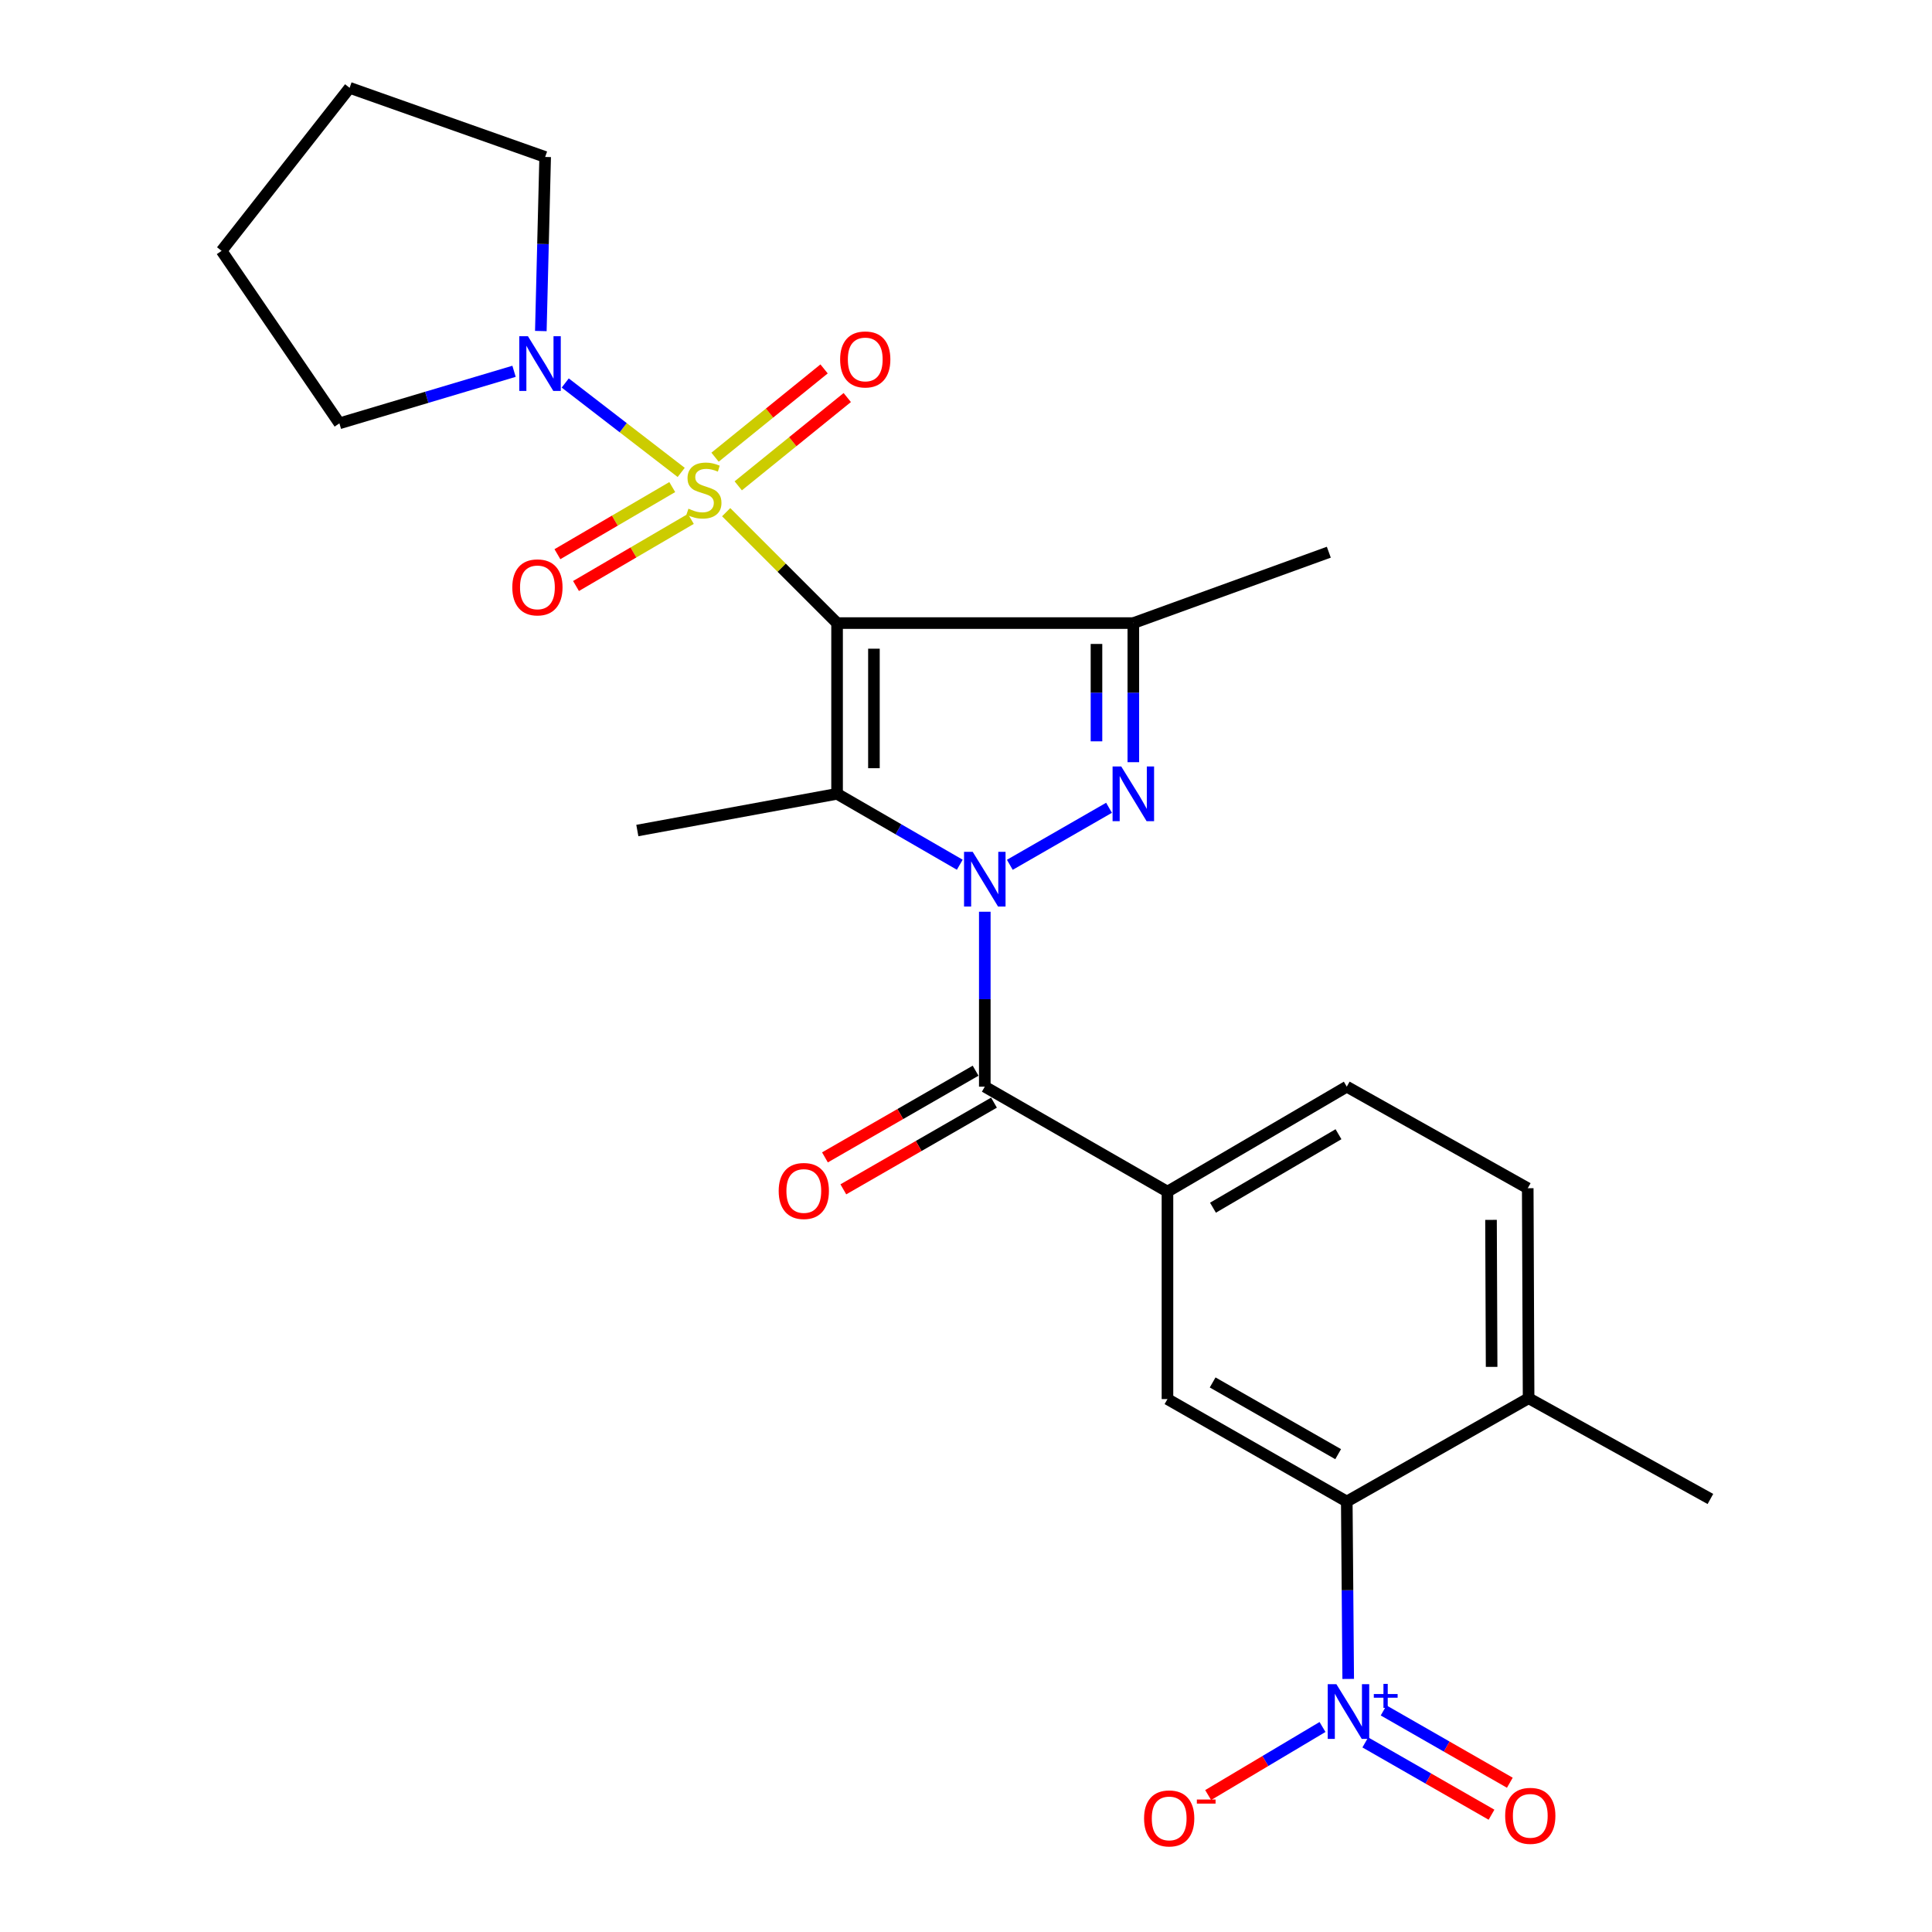<?xml version='1.0' encoding='iso-8859-1'?>
<svg version='1.1' baseProfile='full'
              xmlns='http://www.w3.org/2000/svg'
                      xmlns:rdkit='http://www.rdkit.org/xml'
                      xmlns:xlink='http://www.w3.org/1999/xlink'
                  xml:space='preserve'
width='1000px' height='1000px' viewBox='0 0 1000 1000'>
<!-- END OF HEADER -->
<rect style='opacity:1.0;fill:#FFFFFF;stroke:none' width='1000' height='1000' x='0' y='0'> </rect>
<path class='bond-0' d='M 433.269,322.508 L 404.566,293.804' style='fill:none;fill-rule:evenodd;stroke:#000000;stroke-width:6px;stroke-linecap:butt;stroke-linejoin:miter;stroke-opacity:1' />
<path class='bond-0' d='M 404.566,293.804 L 375.862,265.1' style='fill:none;fill-rule:evenodd;stroke:#CCCC00;stroke-width:6px;stroke-linecap:butt;stroke-linejoin:miter;stroke-opacity:1' />
<path class='bond-2' d='M 433.269,322.508 L 433.269,410.878' style='fill:none;fill-rule:evenodd;stroke:#000000;stroke-width:6px;stroke-linecap:butt;stroke-linejoin:miter;stroke-opacity:1' />
<path class='bond-2' d='M 452.344,335.763 L 452.344,397.622' style='fill:none;fill-rule:evenodd;stroke:#000000;stroke-width:6px;stroke-linecap:butt;stroke-linejoin:miter;stroke-opacity:1' />
<path class='bond-4' d='M 433.269,322.508 L 586.611,322.508' style='fill:none;fill-rule:evenodd;stroke:#000000;stroke-width:6px;stroke-linecap:butt;stroke-linejoin:miter;stroke-opacity:1' />
<path class='bond-7' d='M 352.587,244.518 L 322.574,221.377' style='fill:none;fill-rule:evenodd;stroke:#CCCC00;stroke-width:6px;stroke-linecap:butt;stroke-linejoin:miter;stroke-opacity:1' />
<path class='bond-7' d='M 322.574,221.377 L 292.561,198.237' style='fill:none;fill-rule:evenodd;stroke:#0000FF;stroke-width:6px;stroke-linecap:butt;stroke-linejoin:miter;stroke-opacity:1' />
<path class='bond-11' d='M 347.958,252.113 L 318.237,269.481' style='fill:none;fill-rule:evenodd;stroke:#CCCC00;stroke-width:6px;stroke-linecap:butt;stroke-linejoin:miter;stroke-opacity:1' />
<path class='bond-11' d='M 318.237,269.481 L 288.517,286.848' style='fill:none;fill-rule:evenodd;stroke:#FF0000;stroke-width:6px;stroke-linecap:butt;stroke-linejoin:miter;stroke-opacity:1' />
<path class='bond-11' d='M 357.582,268.582 L 327.861,285.95' style='fill:none;fill-rule:evenodd;stroke:#CCCC00;stroke-width:6px;stroke-linecap:butt;stroke-linejoin:miter;stroke-opacity:1' />
<path class='bond-11' d='M 327.861,285.95 L 298.141,303.317' style='fill:none;fill-rule:evenodd;stroke:#FF0000;stroke-width:6px;stroke-linecap:butt;stroke-linejoin:miter;stroke-opacity:1' />
<path class='bond-12' d='M 382.114,251.468 L 410.33,228.619' style='fill:none;fill-rule:evenodd;stroke:#CCCC00;stroke-width:6px;stroke-linecap:butt;stroke-linejoin:miter;stroke-opacity:1' />
<path class='bond-12' d='M 410.33,228.619 L 438.545,205.771' style='fill:none;fill-rule:evenodd;stroke:#FF0000;stroke-width:6px;stroke-linecap:butt;stroke-linejoin:miter;stroke-opacity:1' />
<path class='bond-12' d='M 370.109,236.644 L 398.325,213.795' style='fill:none;fill-rule:evenodd;stroke:#CCCC00;stroke-width:6px;stroke-linecap:butt;stroke-linejoin:miter;stroke-opacity:1' />
<path class='bond-12' d='M 398.325,213.795 L 426.541,190.947' style='fill:none;fill-rule:evenodd;stroke:#FF0000;stroke-width:6px;stroke-linecap:butt;stroke-linejoin:miter;stroke-opacity:1' />
<path class='bond-1' d='M 496.78,447.585 L 465.025,429.231' style='fill:none;fill-rule:evenodd;stroke:#0000FF;stroke-width:6px;stroke-linecap:butt;stroke-linejoin:miter;stroke-opacity:1' />
<path class='bond-1' d='M 465.025,429.231 L 433.269,410.878' style='fill:none;fill-rule:evenodd;stroke:#000000;stroke-width:6px;stroke-linecap:butt;stroke-linejoin:miter;stroke-opacity:1' />
<path class='bond-5' d='M 509.728,471.913 L 509.728,517.187' style='fill:none;fill-rule:evenodd;stroke:#0000FF;stroke-width:6px;stroke-linecap:butt;stroke-linejoin:miter;stroke-opacity:1' />
<path class='bond-5' d='M 509.728,517.187 L 509.728,562.46' style='fill:none;fill-rule:evenodd;stroke:#000000;stroke-width:6px;stroke-linecap:butt;stroke-linejoin:miter;stroke-opacity:1' />
<path class='bond-26' d='M 522.685,447.621 L 574.028,418.11' style='fill:none;fill-rule:evenodd;stroke:#0000FF;stroke-width:6px;stroke-linecap:butt;stroke-linejoin:miter;stroke-opacity:1' />
<path class='bond-19' d='M 433.269,410.878 L 329.883,429.879' style='fill:none;fill-rule:evenodd;stroke:#000000;stroke-width:6px;stroke-linecap:butt;stroke-linejoin:miter;stroke-opacity:1' />
<path class='bond-3' d='M 586.611,394.509 L 586.611,358.508' style='fill:none;fill-rule:evenodd;stroke:#0000FF;stroke-width:6px;stroke-linecap:butt;stroke-linejoin:miter;stroke-opacity:1' />
<path class='bond-3' d='M 586.611,358.508 L 586.611,322.508' style='fill:none;fill-rule:evenodd;stroke:#000000;stroke-width:6px;stroke-linecap:butt;stroke-linejoin:miter;stroke-opacity:1' />
<path class='bond-3' d='M 567.536,383.709 L 567.536,358.508' style='fill:none;fill-rule:evenodd;stroke:#0000FF;stroke-width:6px;stroke-linecap:butt;stroke-linejoin:miter;stroke-opacity:1' />
<path class='bond-3' d='M 567.536,358.508 L 567.536,333.308' style='fill:none;fill-rule:evenodd;stroke:#000000;stroke-width:6px;stroke-linecap:butt;stroke-linejoin:miter;stroke-opacity:1' />
<path class='bond-20' d='M 586.611,322.508 L 687.793,285.82' style='fill:none;fill-rule:evenodd;stroke:#000000;stroke-width:6px;stroke-linecap:butt;stroke-linejoin:miter;stroke-opacity:1' />
<path class='bond-9' d='M 509.728,562.46 L 604.276,616.792' style='fill:none;fill-rule:evenodd;stroke:#000000;stroke-width:6px;stroke-linecap:butt;stroke-linejoin:miter;stroke-opacity:1' />
<path class='bond-15' d='M 504.971,554.194 L 465.983,576.63' style='fill:none;fill-rule:evenodd;stroke:#000000;stroke-width:6px;stroke-linecap:butt;stroke-linejoin:miter;stroke-opacity:1' />
<path class='bond-15' d='M 465.983,576.63 L 426.994,599.066' style='fill:none;fill-rule:evenodd;stroke:#FF0000;stroke-width:6px;stroke-linecap:butt;stroke-linejoin:miter;stroke-opacity:1' />
<path class='bond-15' d='M 514.485,570.727 L 475.497,593.163' style='fill:none;fill-rule:evenodd;stroke:#000000;stroke-width:6px;stroke-linecap:butt;stroke-linejoin:miter;stroke-opacity:1' />
<path class='bond-15' d='M 475.497,593.163 L 436.508,615.599' style='fill:none;fill-rule:evenodd;stroke:#FF0000;stroke-width:6px;stroke-linecap:butt;stroke-linejoin:miter;stroke-opacity:1' />
<path class='bond-6' d='M 697.83,869.009 L 697.458,823.1' style='fill:none;fill-rule:evenodd;stroke:#0000FF;stroke-width:6px;stroke-linecap:butt;stroke-linejoin:miter;stroke-opacity:1' />
<path class='bond-6' d='M 697.458,823.1 L 697.087,777.191' style='fill:none;fill-rule:evenodd;stroke:#000000;stroke-width:6px;stroke-linecap:butt;stroke-linejoin:miter;stroke-opacity:1' />
<path class='bond-13' d='M 684.526,893.888 L 654.931,911.506' style='fill:none;fill-rule:evenodd;stroke:#0000FF;stroke-width:6px;stroke-linecap:butt;stroke-linejoin:miter;stroke-opacity:1' />
<path class='bond-13' d='M 654.931,911.506 L 625.336,929.124' style='fill:none;fill-rule:evenodd;stroke:#FF0000;stroke-width:6px;stroke-linecap:butt;stroke-linejoin:miter;stroke-opacity:1' />
<path class='bond-14' d='M 706.677,901.868 L 739.341,920.58' style='fill:none;fill-rule:evenodd;stroke:#0000FF;stroke-width:6px;stroke-linecap:butt;stroke-linejoin:miter;stroke-opacity:1' />
<path class='bond-14' d='M 739.341,920.58 L 772.005,939.292' style='fill:none;fill-rule:evenodd;stroke:#FF0000;stroke-width:6px;stroke-linecap:butt;stroke-linejoin:miter;stroke-opacity:1' />
<path class='bond-14' d='M 716.158,885.317 L 748.823,904.029' style='fill:none;fill-rule:evenodd;stroke:#0000FF;stroke-width:6px;stroke-linecap:butt;stroke-linejoin:miter;stroke-opacity:1' />
<path class='bond-14' d='M 748.823,904.029 L 781.487,922.741' style='fill:none;fill-rule:evenodd;stroke:#FF0000;stroke-width:6px;stroke-linecap:butt;stroke-linejoin:miter;stroke-opacity:1' />
<path class='bond-21' d='M 279.933,171.343 L 281.054,126.292' style='fill:none;fill-rule:evenodd;stroke:#0000FF;stroke-width:6px;stroke-linecap:butt;stroke-linejoin:miter;stroke-opacity:1' />
<path class='bond-21' d='M 281.054,126.292 L 282.174,81.241' style='fill:none;fill-rule:evenodd;stroke:#000000;stroke-width:6px;stroke-linecap:butt;stroke-linejoin:miter;stroke-opacity:1' />
<path class='bond-22' d='M 266.066,192.185 L 220.869,205.653' style='fill:none;fill-rule:evenodd;stroke:#0000FF;stroke-width:6px;stroke-linecap:butt;stroke-linejoin:miter;stroke-opacity:1' />
<path class='bond-22' d='M 220.869,205.653 L 175.673,219.122' style='fill:none;fill-rule:evenodd;stroke:#000000;stroke-width:6px;stroke-linecap:butt;stroke-linejoin:miter;stroke-opacity:1' />
<path class='bond-8' d='M 697.087,777.191 L 604.276,724.163' style='fill:none;fill-rule:evenodd;stroke:#000000;stroke-width:6px;stroke-linecap:butt;stroke-linejoin:miter;stroke-opacity:1' />
<path class='bond-8' d='M 692.628,752.675 L 627.661,715.555' style='fill:none;fill-rule:evenodd;stroke:#000000;stroke-width:6px;stroke-linecap:butt;stroke-linejoin:miter;stroke-opacity:1' />
<path class='bond-28' d='M 697.087,777.191 L 791.201,723.718' style='fill:none;fill-rule:evenodd;stroke:#000000;stroke-width:6px;stroke-linecap:butt;stroke-linejoin:miter;stroke-opacity:1' />
<path class='bond-10' d='M 604.276,616.792 L 604.276,724.163' style='fill:none;fill-rule:evenodd;stroke:#000000;stroke-width:6px;stroke-linecap:butt;stroke-linejoin:miter;stroke-opacity:1' />
<path class='bond-17' d='M 604.276,616.792 L 697.087,562.46' style='fill:none;fill-rule:evenodd;stroke:#000000;stroke-width:6px;stroke-linecap:butt;stroke-linejoin:miter;stroke-opacity:1' />
<path class='bond-17' d='M 627.835,625.104 L 692.802,587.072' style='fill:none;fill-rule:evenodd;stroke:#000000;stroke-width:6px;stroke-linecap:butt;stroke-linejoin:miter;stroke-opacity:1' />
<path class='bond-16' d='M 791.201,723.718 L 790.755,615.022' style='fill:none;fill-rule:evenodd;stroke:#000000;stroke-width:6px;stroke-linecap:butt;stroke-linejoin:miter;stroke-opacity:1' />
<path class='bond-16' d='M 772.059,707.492 L 771.747,631.405' style='fill:none;fill-rule:evenodd;stroke:#000000;stroke-width:6px;stroke-linecap:butt;stroke-linejoin:miter;stroke-opacity:1' />
<path class='bond-23' d='M 791.201,723.718 L 885.304,775.867' style='fill:none;fill-rule:evenodd;stroke:#000000;stroke-width:6px;stroke-linecap:butt;stroke-linejoin:miter;stroke-opacity:1' />
<path class='bond-18' d='M 697.087,562.46 L 790.755,615.022' style='fill:none;fill-rule:evenodd;stroke:#000000;stroke-width:6px;stroke-linecap:butt;stroke-linejoin:miter;stroke-opacity:1' />
<path class='bond-25' d='M 282.174,81.241 L 180.961,45.455' style='fill:none;fill-rule:evenodd;stroke:#000000;stroke-width:6px;stroke-linecap:butt;stroke-linejoin:miter;stroke-opacity:1' />
<path class='bond-24' d='M 175.673,219.122 L 114.696,129.84' style='fill:none;fill-rule:evenodd;stroke:#000000;stroke-width:6px;stroke-linecap:butt;stroke-linejoin:miter;stroke-opacity:1' />
<path class='bond-27' d='M 114.696,129.84 L 180.961,45.455' style='fill:none;fill-rule:evenodd;stroke:#000000;stroke-width:6px;stroke-linecap:butt;stroke-linejoin:miter;stroke-opacity:1' />
<path  class='atom-1' d='M 356.345 263.304
Q 356.665 263.424, 357.985 263.984
Q 359.305 264.544, 360.745 264.904
Q 362.225 265.224, 363.665 265.224
Q 366.345 265.224, 367.905 263.944
Q 369.465 262.624, 369.465 260.344
Q 369.465 258.784, 368.665 257.824
Q 367.905 256.864, 366.705 256.344
Q 365.505 255.824, 363.505 255.224
Q 360.985 254.464, 359.465 253.744
Q 357.985 253.024, 356.905 251.504
Q 355.865 249.984, 355.865 247.424
Q 355.865 243.864, 358.265 241.664
Q 360.705 239.464, 365.505 239.464
Q 368.785 239.464, 372.505 241.024
L 371.585 244.104
Q 368.185 242.704, 365.625 242.704
Q 362.865 242.704, 361.345 243.864
Q 359.825 244.984, 359.865 246.944
Q 359.865 248.464, 360.625 249.384
Q 361.425 250.304, 362.545 250.824
Q 363.705 251.344, 365.625 251.944
Q 368.185 252.744, 369.705 253.544
Q 371.225 254.344, 372.305 255.984
Q 373.425 257.584, 373.425 260.344
Q 373.425 264.264, 370.785 266.384
Q 368.185 268.464, 363.825 268.464
Q 361.305 268.464, 359.385 267.904
Q 357.505 267.384, 355.265 266.464
L 356.345 263.304
' fill='#CCCC00'/>
<path  class='atom-2' d='M 503.468 440.908
L 512.748 455.908
Q 513.668 457.388, 515.148 460.068
Q 516.628 462.748, 516.708 462.908
L 516.708 440.908
L 520.468 440.908
L 520.468 469.228
L 516.588 469.228
L 506.628 452.828
Q 505.468 450.908, 504.228 448.708
Q 503.028 446.508, 502.668 445.828
L 502.668 469.228
L 498.988 469.228
L 498.988 440.908
L 503.468 440.908
' fill='#0000FF'/>
<path  class='atom-4' d='M 580.351 396.718
L 589.631 411.718
Q 590.551 413.198, 592.031 415.878
Q 593.511 418.558, 593.591 418.718
L 593.591 396.718
L 597.351 396.718
L 597.351 425.038
L 593.471 425.038
L 583.511 408.638
Q 582.351 406.718, 581.111 404.518
Q 579.911 402.318, 579.551 401.638
L 579.551 425.038
L 575.871 425.038
L 575.871 396.718
L 580.351 396.718
' fill='#0000FF'/>
<path  class='atom-7' d='M 691.706 871.727
L 700.986 886.727
Q 701.906 888.207, 703.386 890.887
Q 704.866 893.567, 704.946 893.727
L 704.946 871.727
L 708.706 871.727
L 708.706 900.047
L 704.826 900.047
L 694.866 883.647
Q 693.706 881.727, 692.466 879.527
Q 691.266 877.327, 690.906 876.647
L 690.906 900.047
L 687.226 900.047
L 687.226 871.727
L 691.706 871.727
' fill='#0000FF'/>
<path  class='atom-7' d='M 711.082 876.832
L 716.072 876.832
L 716.072 871.578
L 718.29 871.578
L 718.29 876.832
L 723.411 876.832
L 723.411 878.733
L 718.29 878.733
L 718.29 884.013
L 716.072 884.013
L 716.072 878.733
L 711.082 878.733
L 711.082 876.832
' fill='#0000FF'/>
<path  class='atom-8' d='M 273.255 174.018
L 282.535 189.018
Q 283.455 190.498, 284.935 193.178
Q 286.415 195.858, 286.495 196.018
L 286.495 174.018
L 290.255 174.018
L 290.255 202.338
L 286.375 202.338
L 276.415 185.938
Q 275.255 184.018, 274.015 181.818
Q 272.815 179.618, 272.455 178.938
L 272.455 202.338
L 268.775 202.338
L 268.775 174.018
L 273.255 174.018
' fill='#0000FF'/>
<path  class='atom-12' d='M 265.169 304.022
Q 265.169 297.222, 268.529 293.422
Q 271.889 289.622, 278.169 289.622
Q 284.449 289.622, 287.809 293.422
Q 291.169 297.222, 291.169 304.022
Q 291.169 310.902, 287.769 314.822
Q 284.369 318.702, 278.169 318.702
Q 271.929 318.702, 268.529 314.822
Q 265.169 310.942, 265.169 304.022
M 278.169 315.502
Q 282.489 315.502, 284.809 312.622
Q 287.169 309.702, 287.169 304.022
Q 287.169 298.462, 284.809 295.662
Q 282.489 292.822, 278.169 292.822
Q 273.849 292.822, 271.489 295.622
Q 269.169 298.422, 269.169 304.022
Q 269.169 309.742, 271.489 312.622
Q 273.849 315.502, 278.169 315.502
' fill='#FF0000'/>
<path  class='atom-13' d='M 434.851 186.043
Q 434.851 179.243, 438.211 175.443
Q 441.571 171.643, 447.851 171.643
Q 454.131 171.643, 457.491 175.443
Q 460.851 179.243, 460.851 186.043
Q 460.851 192.923, 457.451 196.843
Q 454.051 200.723, 447.851 200.723
Q 441.611 200.723, 438.211 196.843
Q 434.851 192.963, 434.851 186.043
M 447.851 197.523
Q 452.171 197.523, 454.491 194.643
Q 456.851 191.723, 456.851 186.043
Q 456.851 180.483, 454.491 177.683
Q 452.171 174.843, 447.851 174.843
Q 443.531 174.843, 441.171 177.643
Q 438.851 180.443, 438.851 186.043
Q 438.851 191.763, 441.171 194.643
Q 443.531 197.523, 447.851 197.523
' fill='#FF0000'/>
<path  class='atom-14' d='M 592.167 941.21
Q 592.167 934.41, 595.527 930.61
Q 598.887 926.81, 605.167 926.81
Q 611.447 926.81, 614.807 930.61
Q 618.167 934.41, 618.167 941.21
Q 618.167 948.09, 614.767 952.01
Q 611.367 955.89, 605.167 955.89
Q 598.927 955.89, 595.527 952.01
Q 592.167 948.13, 592.167 941.21
M 605.167 952.69
Q 609.487 952.69, 611.807 949.81
Q 614.167 946.89, 614.167 941.21
Q 614.167 935.65, 611.807 932.85
Q 609.487 930.01, 605.167 930.01
Q 600.847 930.01, 598.487 932.81
Q 596.167 935.61, 596.167 941.21
Q 596.167 946.93, 598.487 949.81
Q 600.847 952.69, 605.167 952.69
' fill='#FF0000'/>
<path  class='atom-14' d='M 619.487 931.433
L 629.175 931.433
L 629.175 933.545
L 619.487 933.545
L 619.487 931.433
' fill='#FF0000'/>
<path  class='atom-15' d='M 779.07 939.875
Q 779.07 933.075, 782.43 929.275
Q 785.79 925.475, 792.07 925.475
Q 798.35 925.475, 801.71 929.275
Q 805.07 933.075, 805.07 939.875
Q 805.07 946.755, 801.67 950.675
Q 798.27 954.555, 792.07 954.555
Q 785.83 954.555, 782.43 950.675
Q 779.07 946.795, 779.07 939.875
M 792.07 951.355
Q 796.39 951.355, 798.71 948.475
Q 801.07 945.555, 801.07 939.875
Q 801.07 934.315, 798.71 931.515
Q 796.39 928.675, 792.07 928.675
Q 787.75 928.675, 785.39 931.475
Q 783.07 934.275, 783.07 939.875
Q 783.07 945.595, 785.39 948.475
Q 787.75 951.355, 792.07 951.355
' fill='#FF0000'/>
<path  class='atom-16' d='M 403.049 616.448
Q 403.049 609.648, 406.409 605.848
Q 409.769 602.048, 416.049 602.048
Q 422.329 602.048, 425.689 605.848
Q 429.049 609.648, 429.049 616.448
Q 429.049 623.328, 425.649 627.248
Q 422.249 631.128, 416.049 631.128
Q 409.809 631.128, 406.409 627.248
Q 403.049 623.368, 403.049 616.448
M 416.049 627.928
Q 420.369 627.928, 422.689 625.048
Q 425.049 622.128, 425.049 616.448
Q 425.049 610.888, 422.689 608.088
Q 420.369 605.248, 416.049 605.248
Q 411.729 605.248, 409.369 608.048
Q 407.049 610.848, 407.049 616.448
Q 407.049 622.168, 409.369 625.048
Q 411.729 627.928, 416.049 627.928
' fill='#FF0000'/>
</svg>
